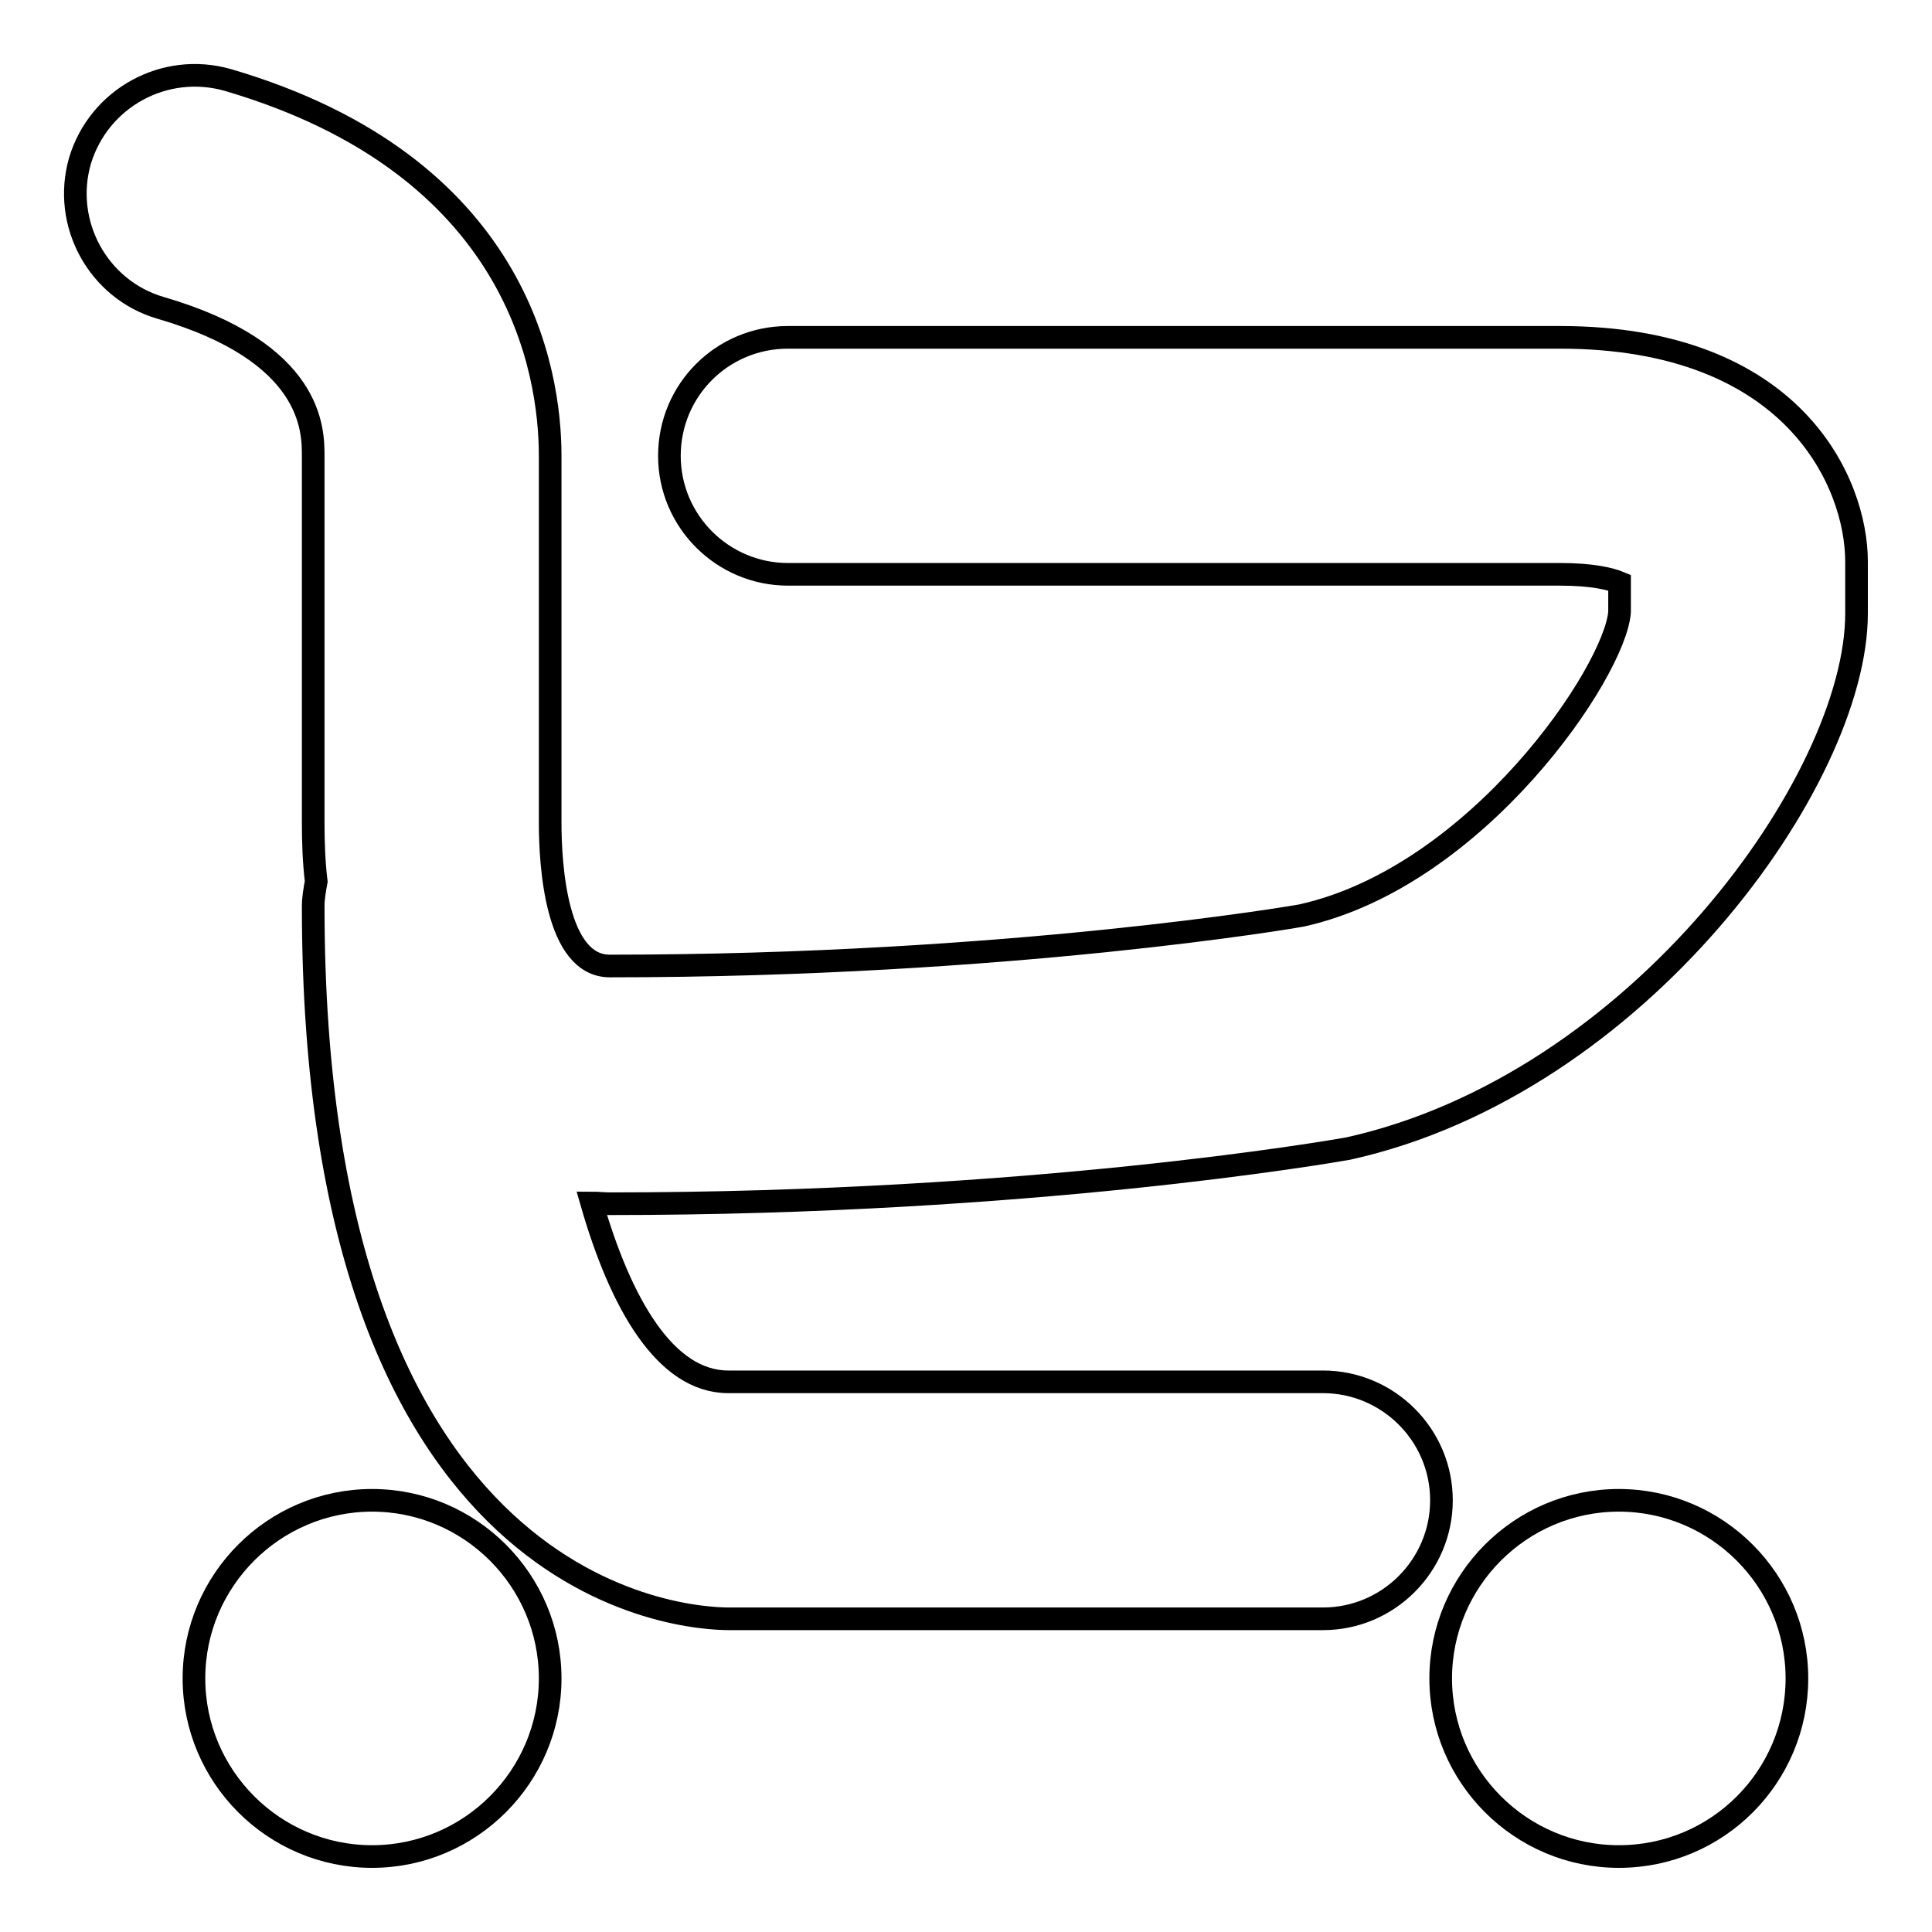 <?xml version="1.0" encoding="utf-8"?>
<!-- Svg Vector Icons : http://www.onlinewebfonts.com/icon -->
<!DOCTYPE svg PUBLIC "-//W3C//DTD SVG 1.1//EN" "http://www.w3.org/Graphics/SVG/1.1/DTD/svg11.dtd">
<svg version="1.1" xmlns="http://www.w3.org/2000/svg" xmlns:xlink="http://www.w3.org/1999/xlink" x="0px" y="0px" viewBox="0 0 256 256" enable-background="new 0 0 256 256" xml:space="preserve">
<g><g><path stroke-width="3" fill-opacity="0" stroke="#000000"  d="M72.9,222.4c0-13-10.6-23.6-23.6-23.6s-23.6,10.6-23.6,23.6S36.3,246,49.3,246S72.9,235.4,72.9,222.4z"/><path stroke-width="3" fill-opacity="0" stroke="#000000"  d="M238.1,222.4c0-13-10.6-23.6-23.6-23.6c-13,0-23.6,10.6-23.6,23.6s10.6,23.6,23.6,23.6C227.6,246,238.1,235.4,238.1,222.4z"/><path stroke-width="3" fill-opacity="0" stroke="#000000"  d="M206.7,44.7H104.4c-8.7,0-15.7,7-15.7,15.7c0,8.7,7.1,15.7,15.7,15.7h102.3c4.3,0,6.7,0.6,7.9,1.1v3.9c-0.6,7.9-18.8,35-42.1,40.2c-0.4,0.1-38.8,6.7-91.7,6.7c-7.1,0-7.9-13.3-7.9-19V60.4c0-11.2-4.2-38.5-42.7-49.8C21.8,8.2,13.1,13,10.6,21.3C8.2,29.6,13,38.4,21.3,40.8c20.2,5.9,20.2,16.2,20.2,19.6V109c0,2.7,0.1,5.3,0.4,7.8c-0.2,1.1-0.4,2.2-0.4,3.3c0,91.8,49.4,94.4,55.1,94.4h78.7c8.7,0,15.7-7.1,15.7-15.7c0-8.7-7.1-15.7-15.7-15.7H96.5c-8.4,0-14.3-10.5-18.1-23.7c0.8,0,1.6,0.1,2.4,0.1c55.8,0,95.5-6.9,97.8-7.3c38.5-8.5,67.4-48.9,67.4-70.9v-6.9C246,64.1,237.8,44.7,206.7,44.7z"/></g></g>
</svg>
